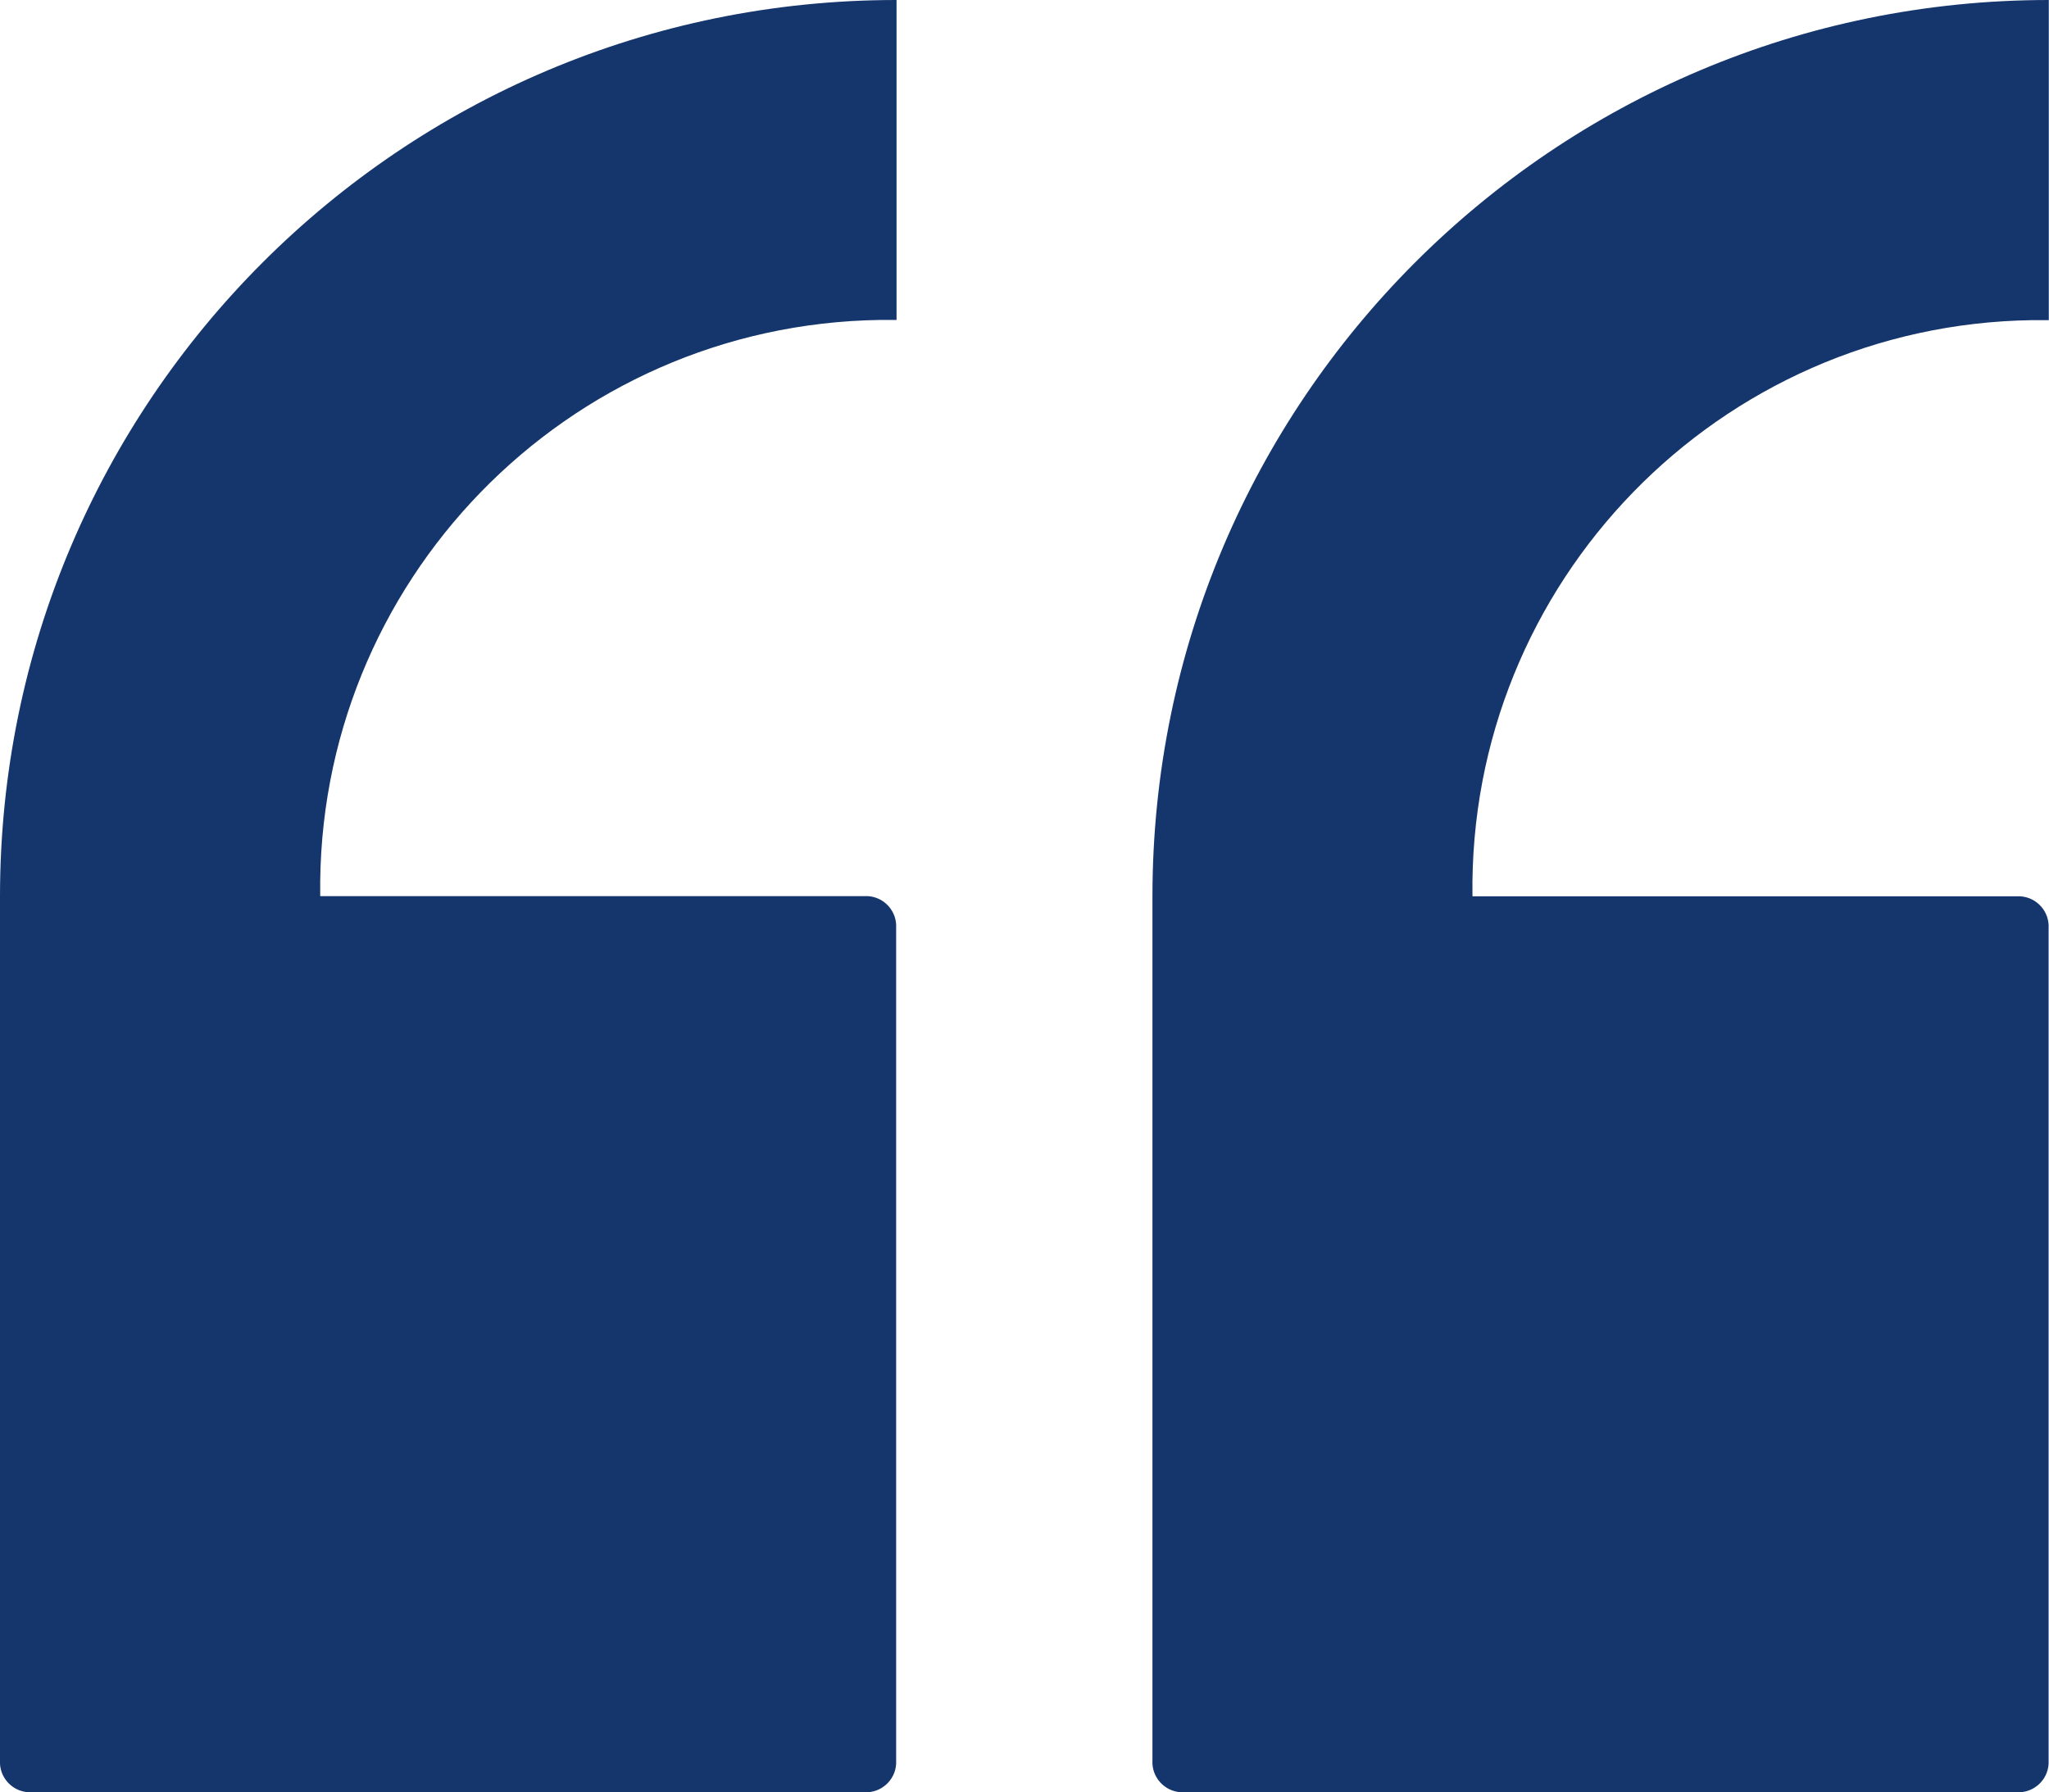 <?xml version="1.0" encoding="UTF-8"?> <svg xmlns="http://www.w3.org/2000/svg" id="Layer_2" viewBox="0 0 100.01 87.5"><defs><style>.cls-1{fill:#15366c;}</style></defs><g id="Layer_1-2"><path id="noun-left-quote-45805" class="cls-1" d="m43.75,0C19.59,0,.01,19.59,0,43.75v42.19c-.05.81.57,1.51,1.38,1.56.06,0,.12,0,.18,0h40.62c.81.05,1.51-.57,1.56-1.38,0-.06,0-.12,0-.18v-40.63c.05-.81-.57-1.51-1.38-1.56-.06,0-.12,0-.18,0H15.63c-.22-15.31,12.01-27.91,27.33-28.13.27,0,.53,0,.8,0V0Zm56.25,0c-24.16,0-43.74,19.59-43.75,43.75v42.19c-.05.81.57,1.51,1.38,1.56.06,0,.12,0,.18,0h40.62c.81.05,1.51-.57,1.56-1.38,0-.06,0-.12,0-.18v-40.62c.05-.81-.57-1.51-1.38-1.56-.06,0-.12,0-.18,0h-26.56c-.22-15.31,12.01-27.91,27.33-28.13.27,0,.53,0,.8,0V0Z"></path></g></svg> 